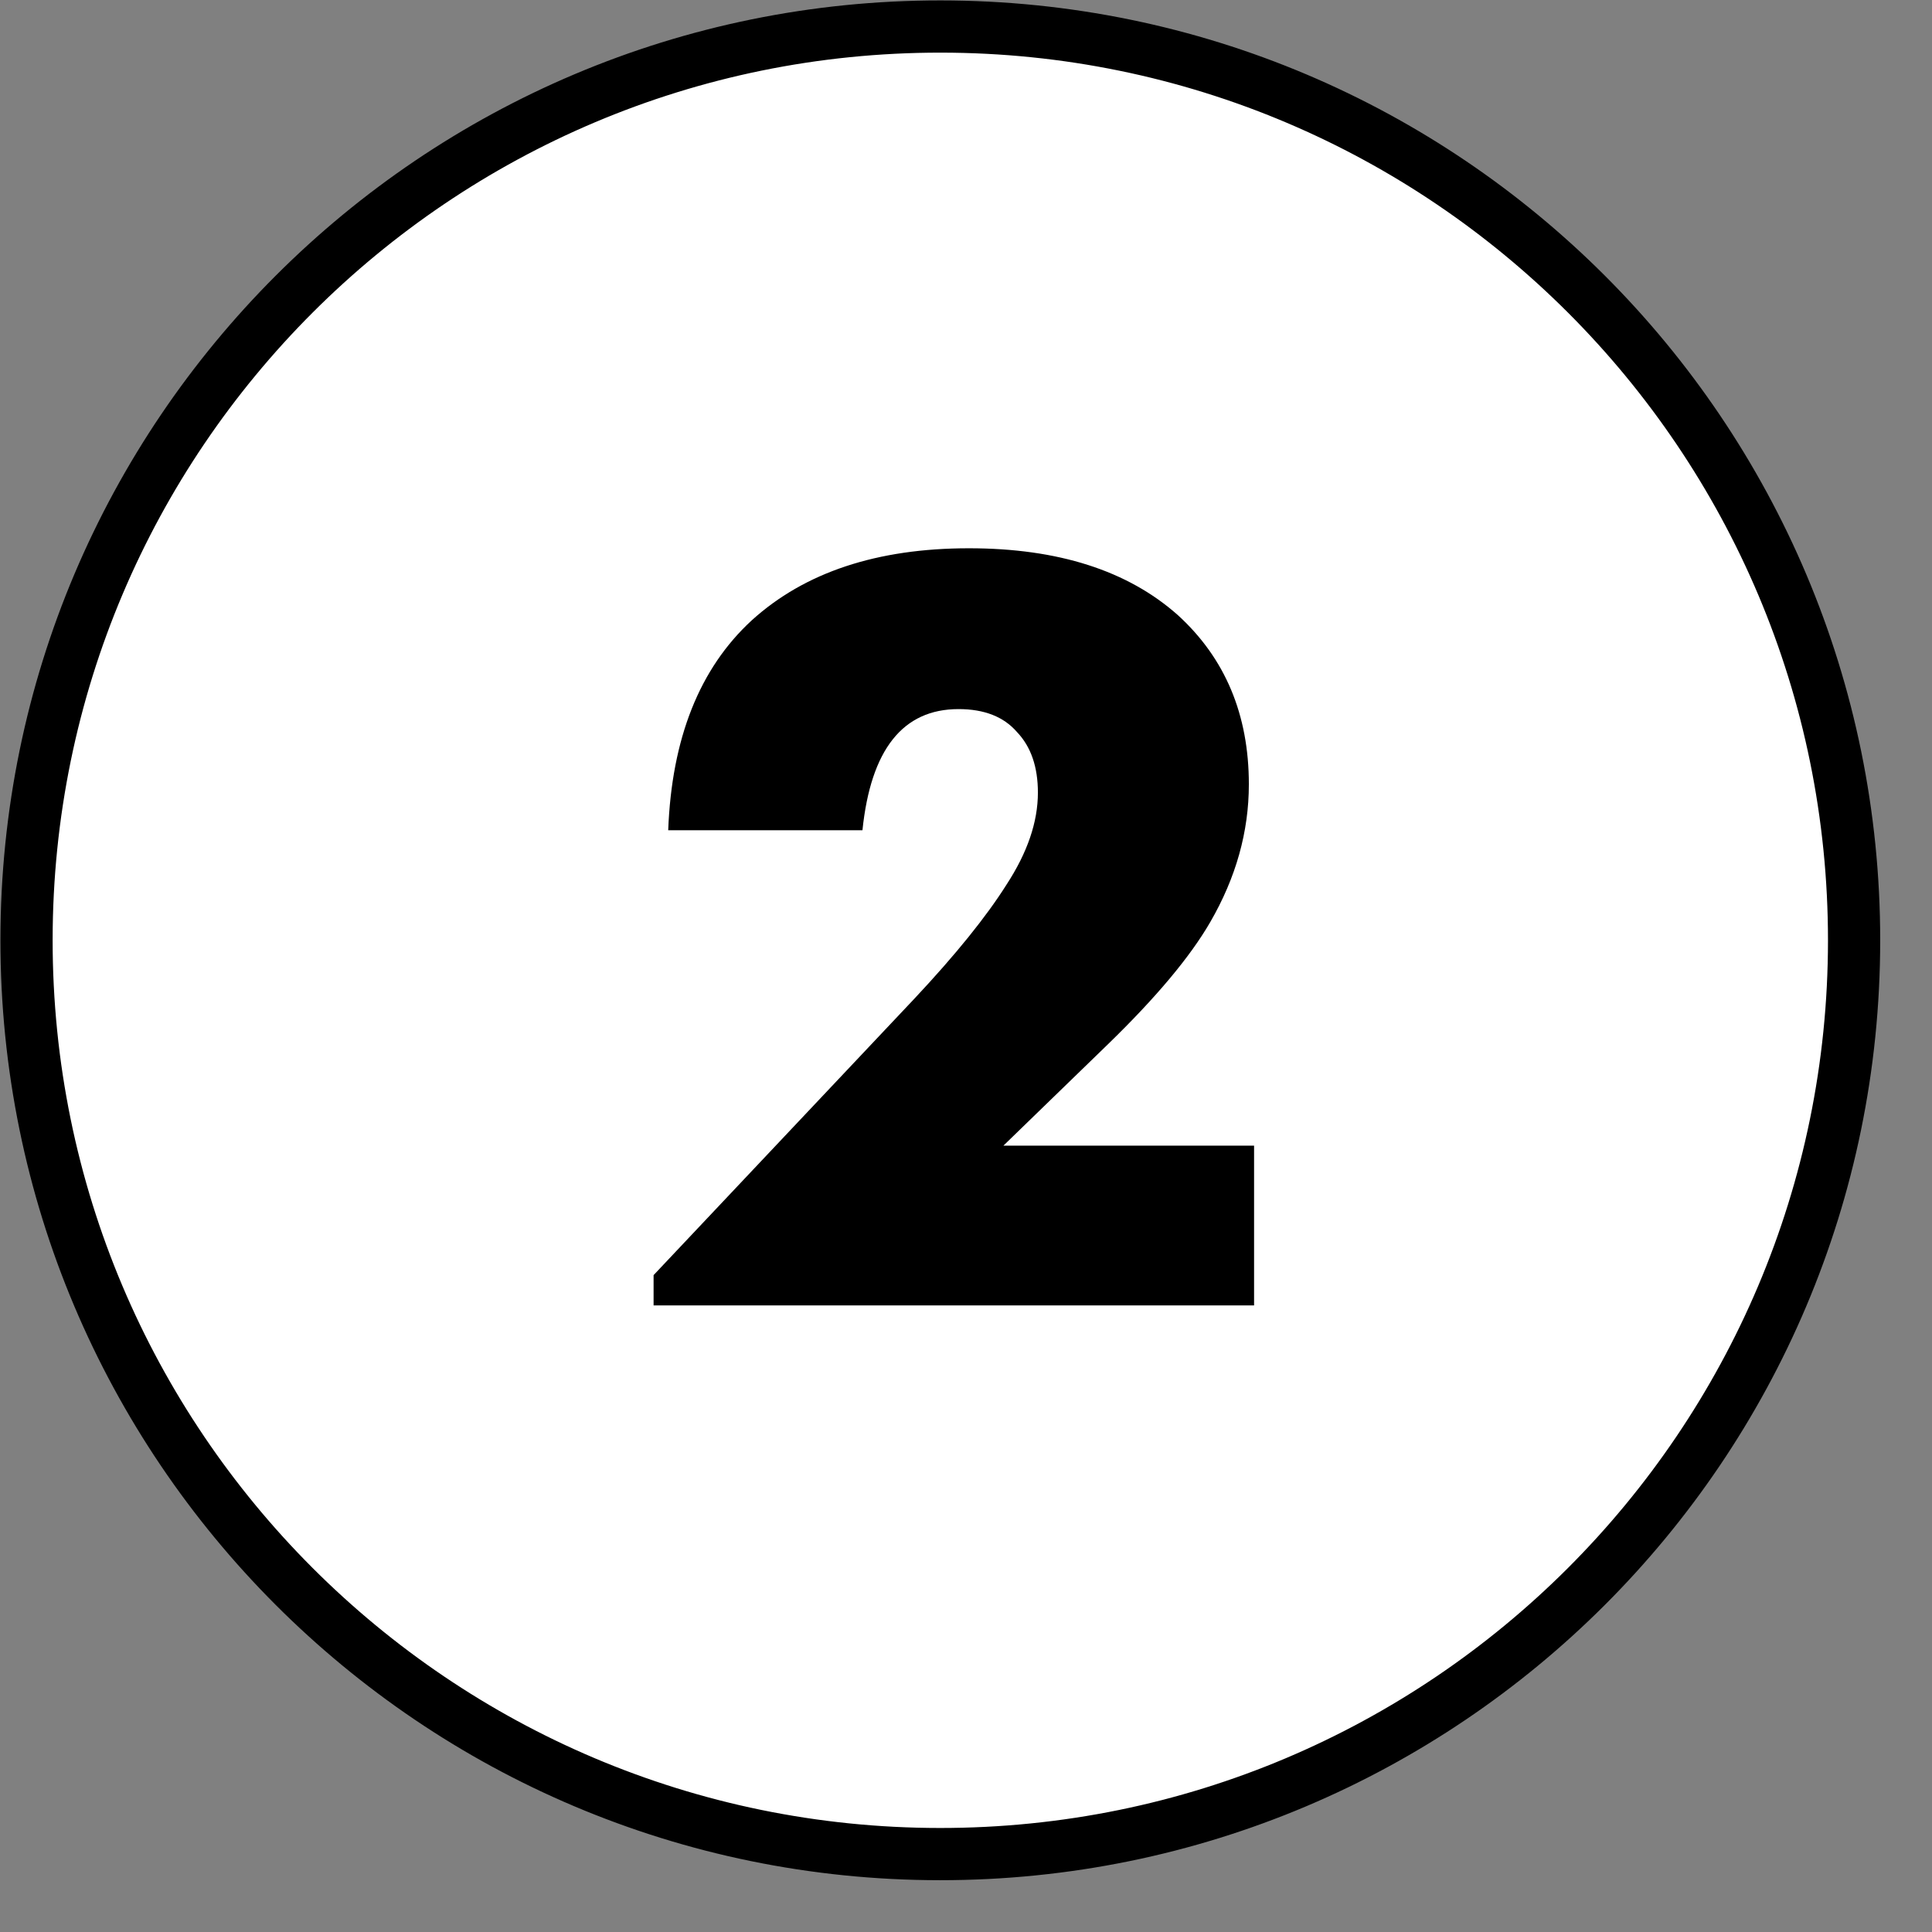 <?xml version="1.0" encoding="UTF-8"?> <svg xmlns="http://www.w3.org/2000/svg" width="37" height="37" viewBox="0 0 37 37" fill="none"><rect x="0" y="0" width="37" height="37" fill="#808080" stroke="none"/> <path d="M35.508 18.015C35.504 27.68 27.665 35.512 18 35.508C8.335 35.504 0.504 27.665 0.508 18C0.512 8.335 8.35 0.504 18.015 0.508C27.68 0.512 35.512 8.35 35.508 18.015Z" fill="white" stroke="black"></path> <path d="M12.517 24.42L17.517 19.12C18.304 18.28 18.891 17.553 19.277 16.94C19.677 16.327 19.877 15.74 19.877 15.18C19.877 14.687 19.744 14.3 19.477 14.02C19.224 13.727 18.851 13.58 18.357 13.58C17.291 13.58 16.677 14.353 16.517 15.9H12.797C12.864 14.14 13.397 12.8 14.397 11.88C15.411 10.96 16.797 10.5 18.557 10.5C20.264 10.5 21.597 10.927 22.557 11.78C23.464 12.607 23.917 13.687 23.917 15.02C23.917 15.927 23.671 16.807 23.177 17.66C22.791 18.327 22.137 19.107 21.217 20L19.217 21.94H24.017V25H12.517V24.42Z" fill="black"></path> </svg> 